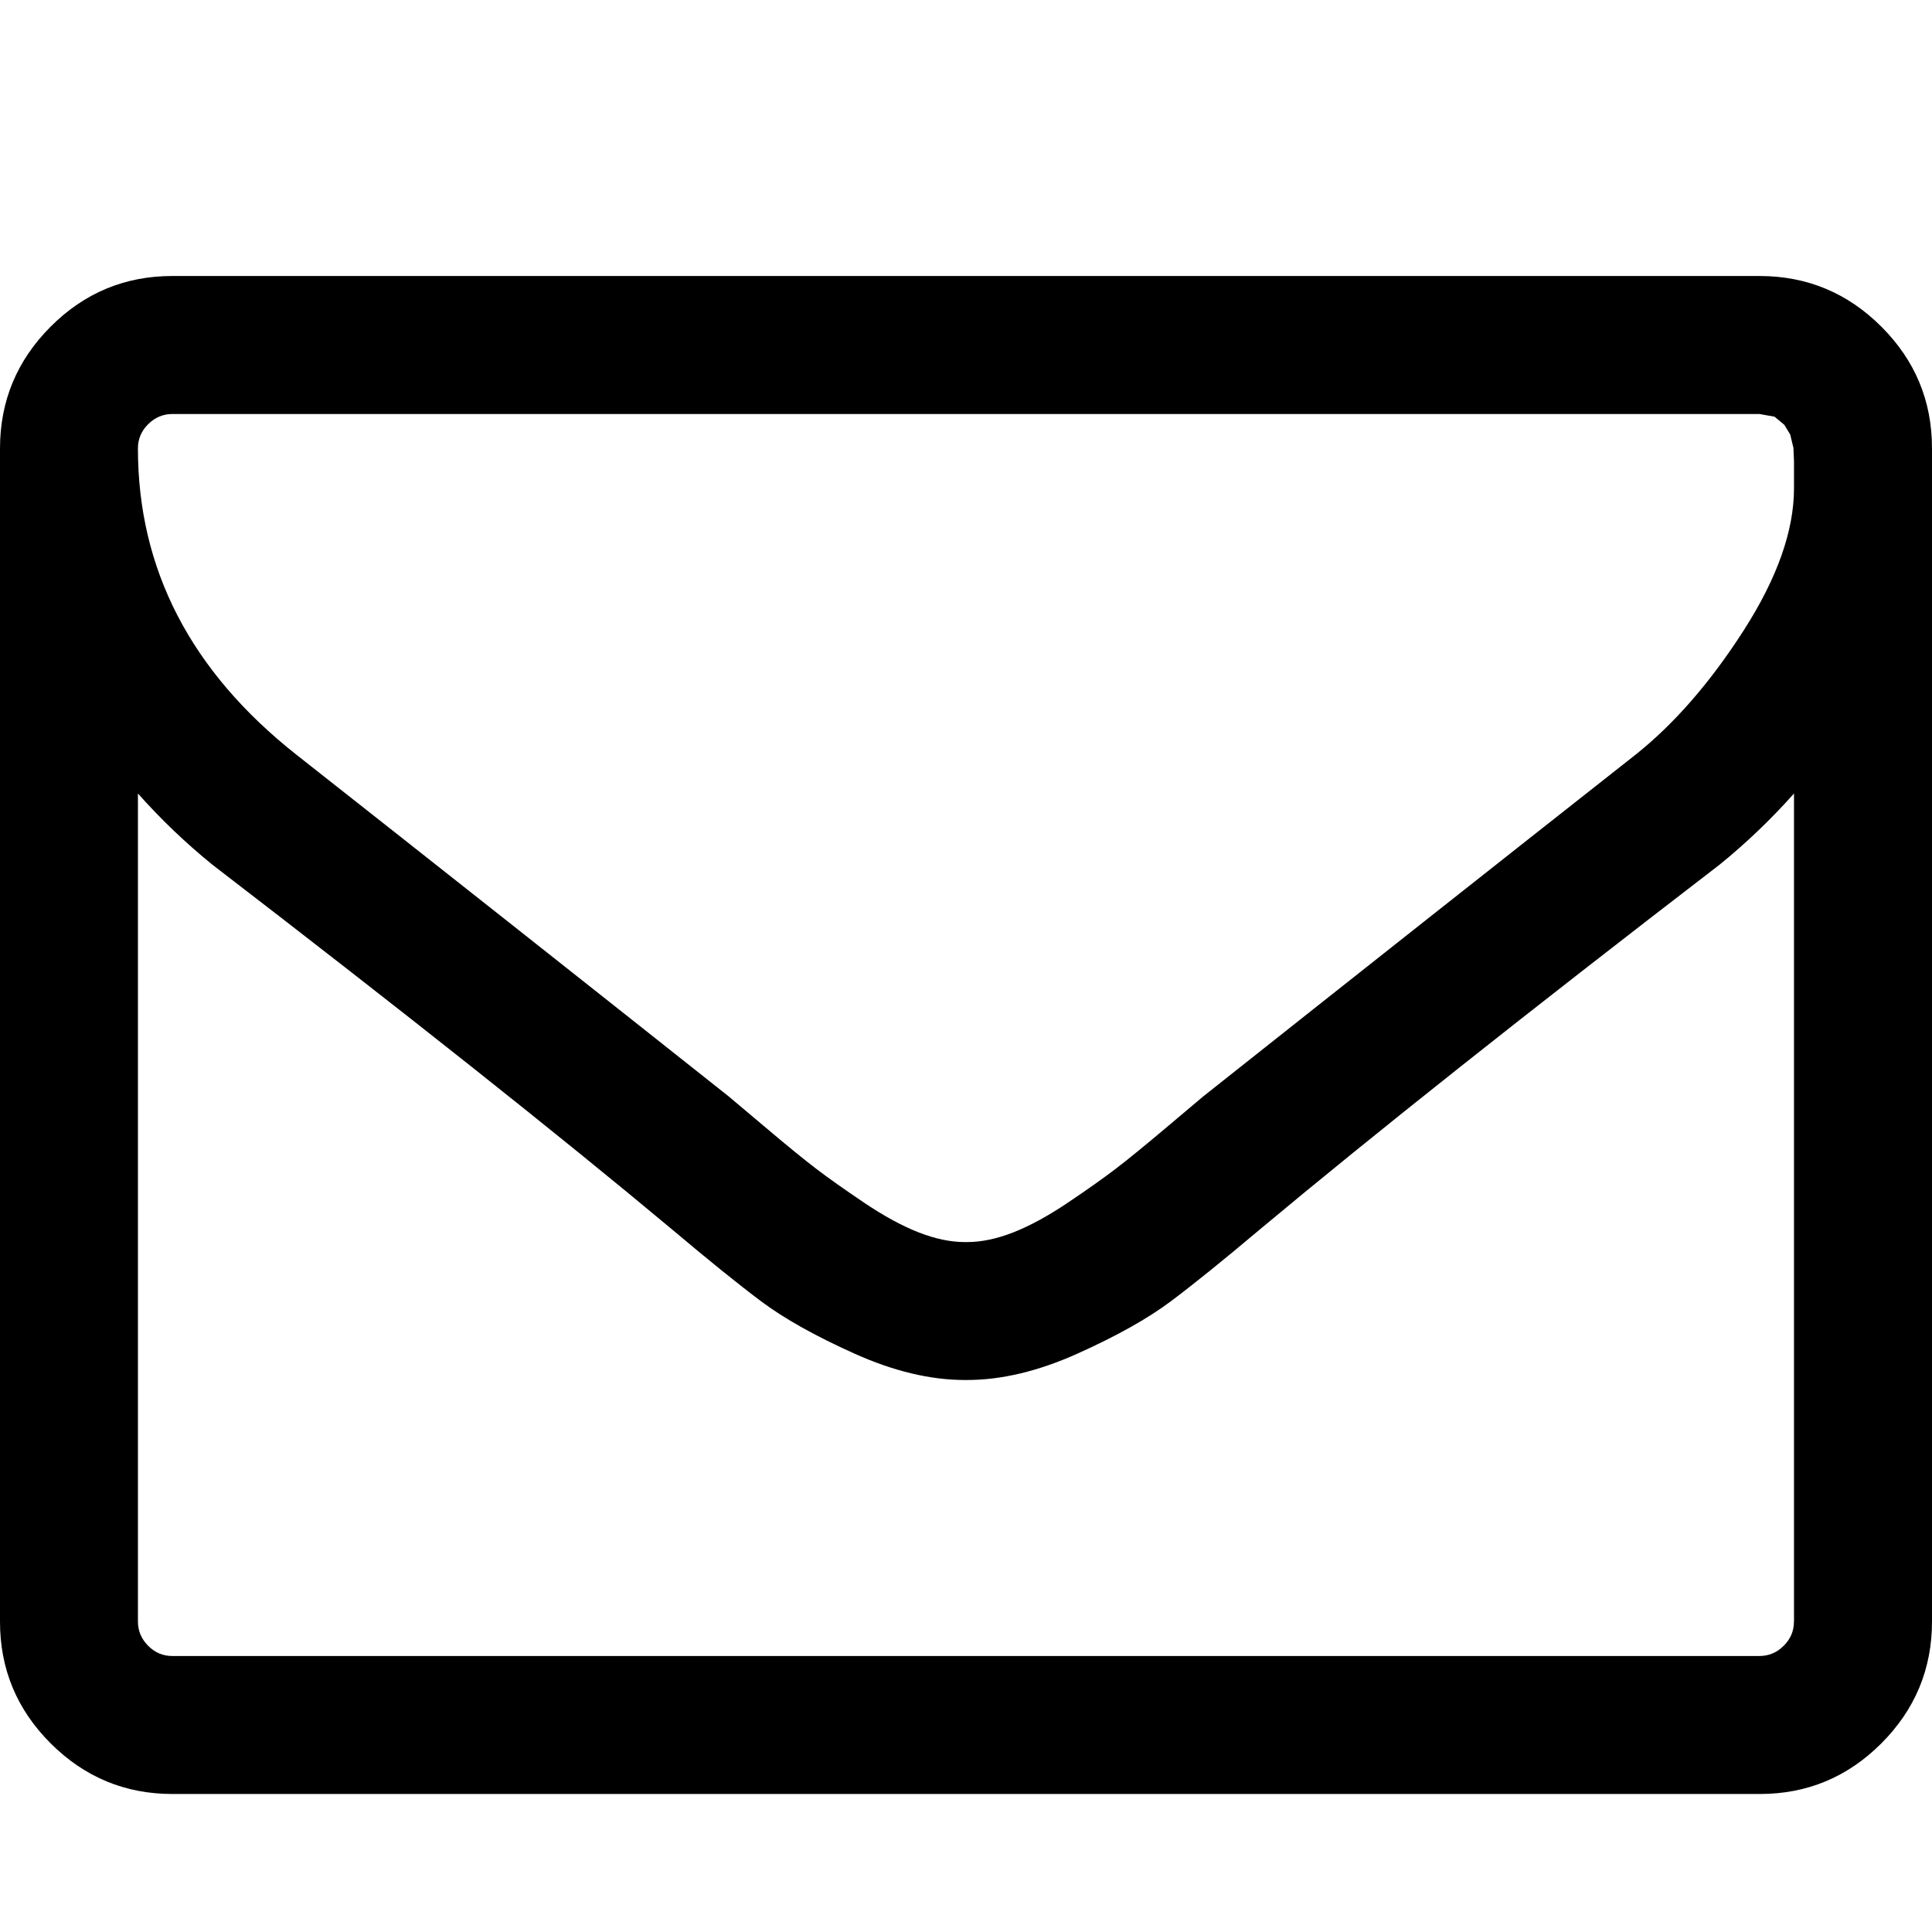 <?xml version="1.0" encoding="UTF-8" standalone="no"?><svg xmlns="http://www.w3.org/2000/svg" width="28" height="28" viewBox="0 0 28 28"><path d="M26 23.5v-12q-.5.562-1.078 1.031-4.188 3.219-6.656 5.281-.797.672-1.297 1.047t-1.352.758-1.602.383h-.031q-.75 0-1.602-.383t-1.352-.758-1.297-1.047q-2.469-2.063-6.656-5.281-.578-.469-1.078-1.031v12q0 .203.148.352t.352.148h23q.203 0 .352-.148t.148-.352zm0-16.422v-.383l-.008-.203-.047-.195-.086-.141-.141-.117L25.499 6h-23q-.203 0-.352.148t-.148.352q0 2.625 2.297 4.438 3.016 2.375 6.266 4.953l.547.461q.453.383.719.586t.695.492.789.43.672.141h.031q.313 0 .672-.141t.789-.43.695-.492.719-.586.547-.461q3.25-2.578 6.266-4.953.844-.672 1.57-1.805T26 7.078zm2-.578v17q0 1.031-.734 1.766T25.5 26h-23q-1.031 0-1.766-.734T0 23.5v-17q0-1.031.734-1.766T2.5 4h23q1.031 0 1.766.734T28 6.5z"/></svg>